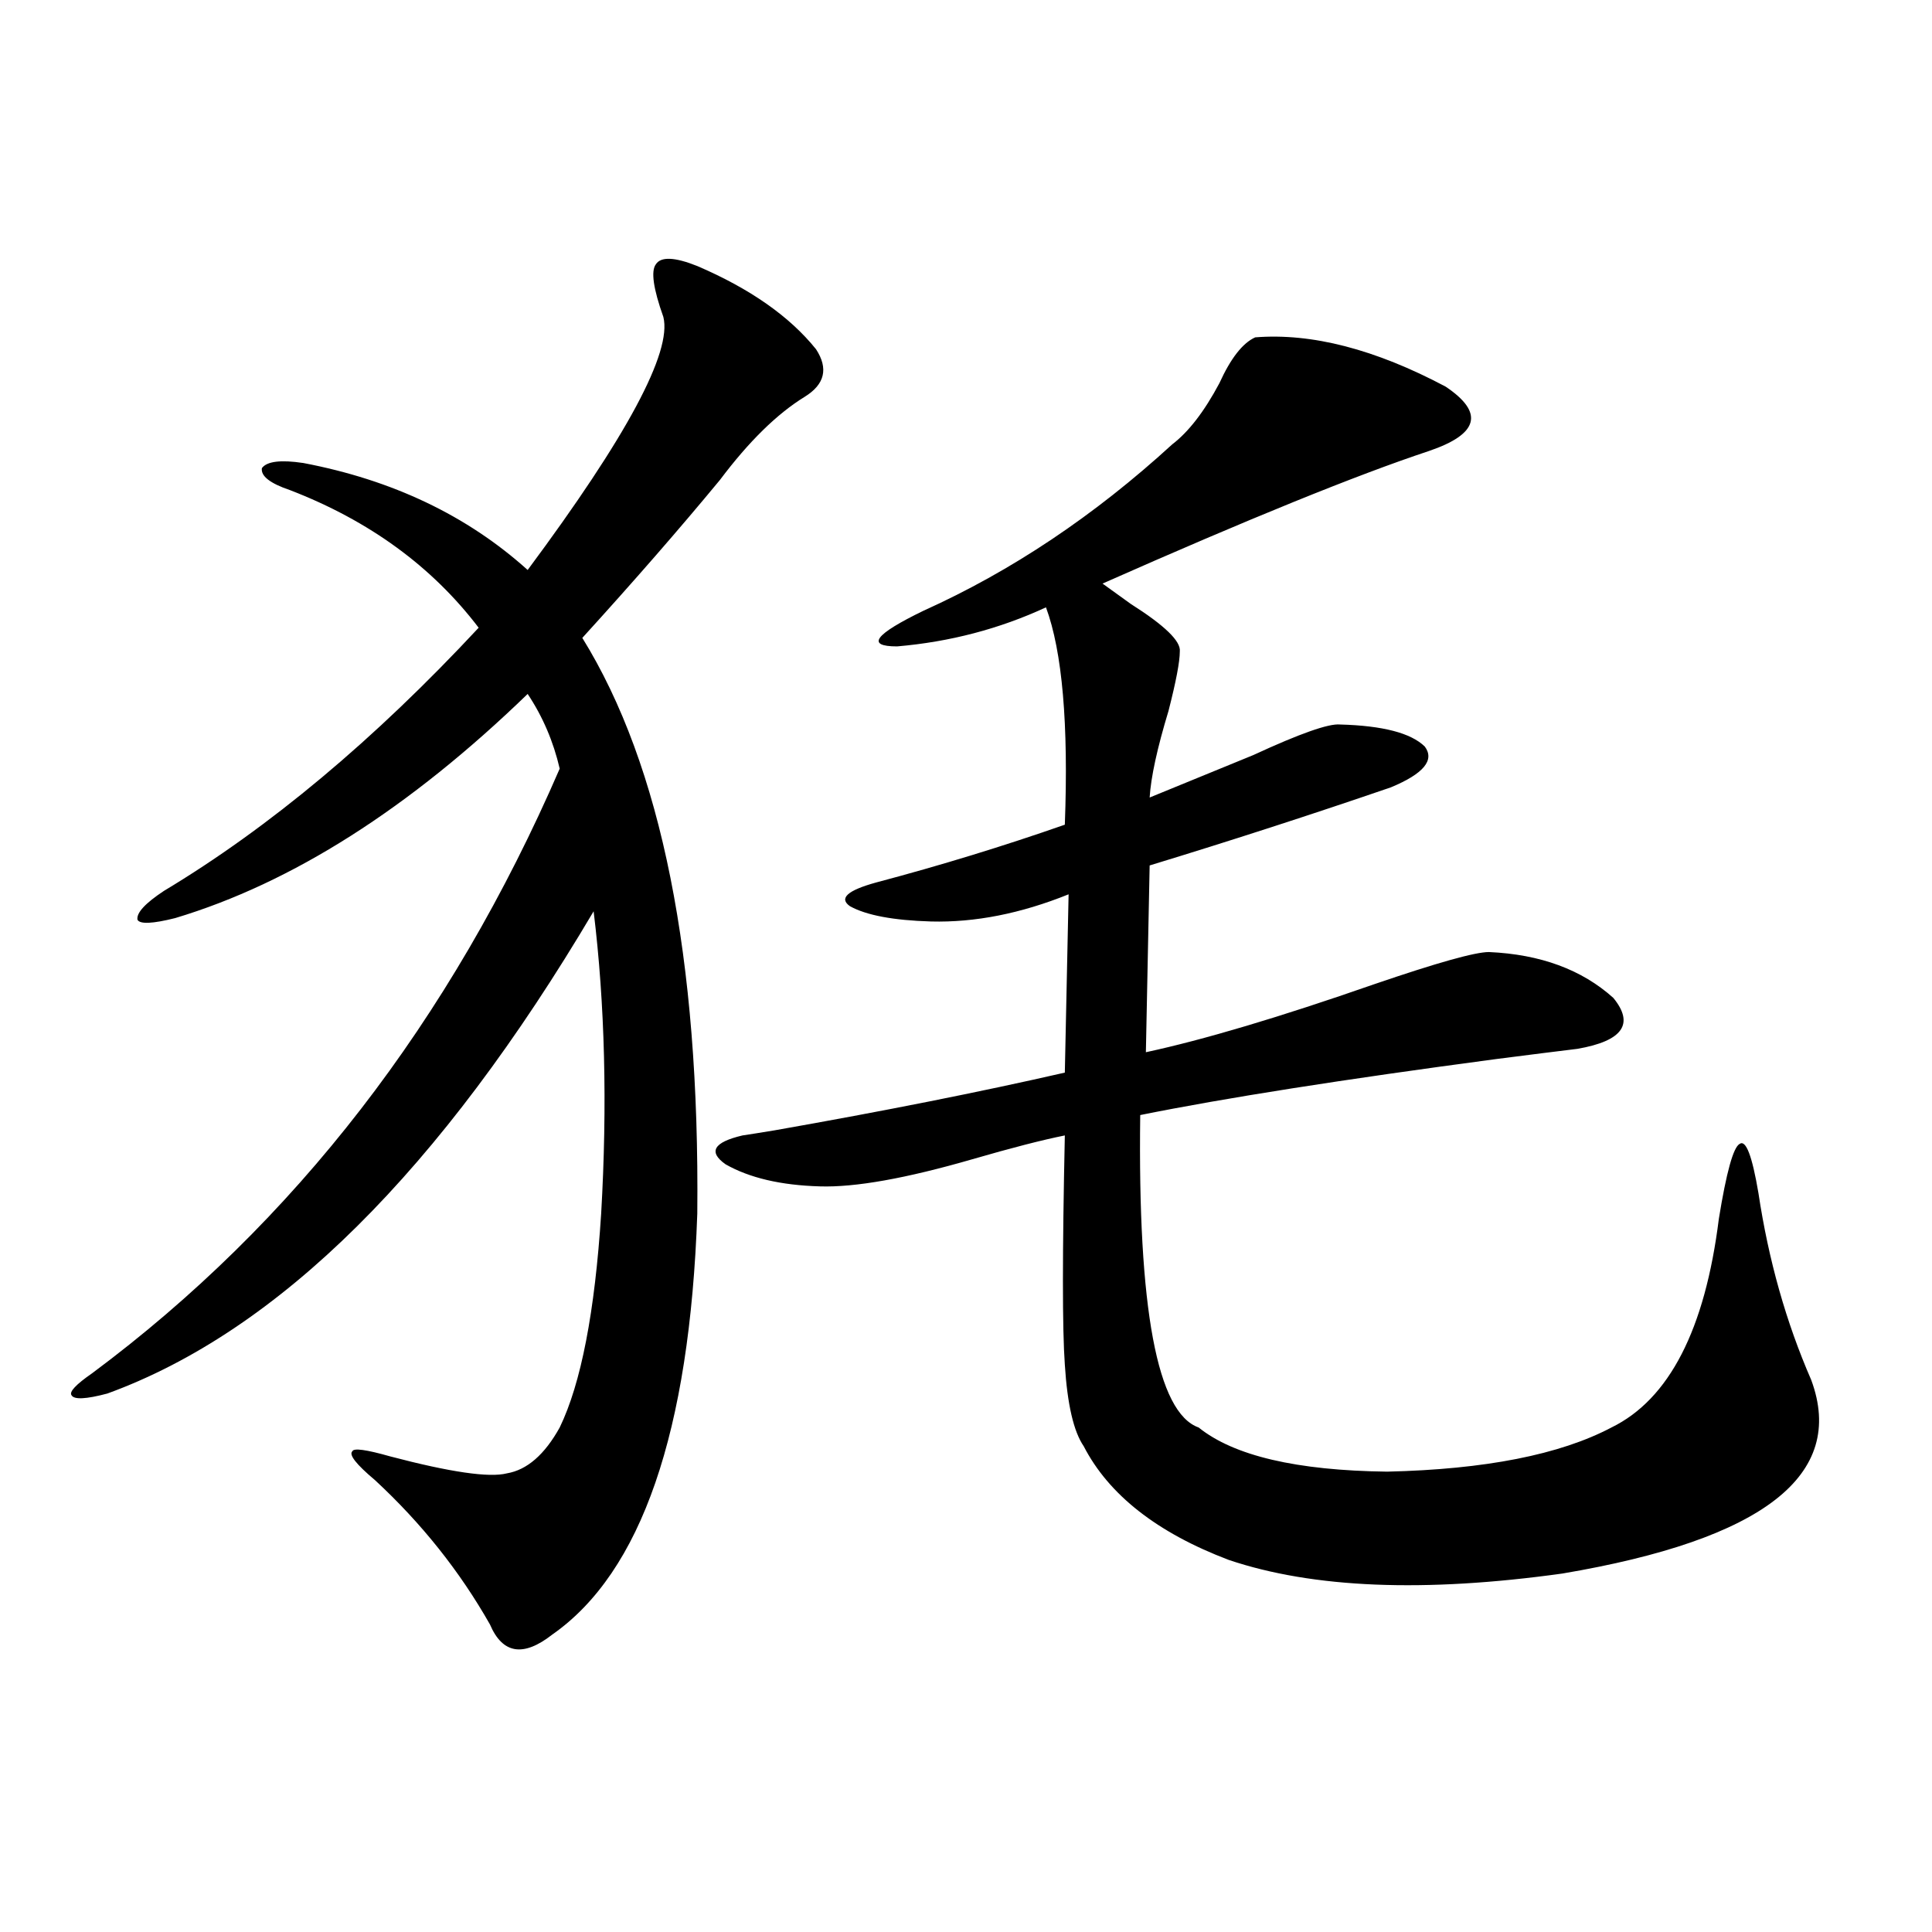 <?xml version="1.0" encoding="utf-8"?>
<!-- Generator: Adobe Illustrator 16.0.0, SVG Export Plug-In . SVG Version: 6.00 Build 0)  -->
<!DOCTYPE svg PUBLIC "-//W3C//DTD SVG 1.1//EN" "http://www.w3.org/Graphics/SVG/1.1/DTD/svg11.dtd">
<svg version="1.1" id="图层_1" xmlns="http://www.w3.org/2000/svg" xmlns:xlink="http://www.w3.org/1999/xlink" x="0px" y="0px"
	 width="1000px" height="1000px" viewBox="0 0 1000 1000" enable-background="new 0 0 1000 1000" xml:space="preserve">
<path d="M360.918,137.699c27.316,11.729,47.804,26.079,61.462,43.066c6.494,9.971,4.543,18.169-5.854,24.609
	c-14.313,8.789-28.947,23.154-43.901,43.066c-20.822,25.2-44.557,52.446-71.218,81.738c40.975,66.221,60.807,165.537,59.511,297.949
	c-3.902,113.091-28.947,185.752-75.12,217.969c-14.969,11.715-25.7,9.957-32.194-5.273c-15.609-27.534-35.456-52.432-59.511-74.707
	c-9.756-8.198-13.658-13.184-11.707-14.941c0.641-1.758,7.149-0.879,19.512,2.637c31.219,8.213,51.371,11.138,60.486,8.789
	c10.396-1.758,19.512-9.668,27.316-23.73c11.052-22.852,18.201-59.766,21.463-110.742c3.247-56.25,1.951-108.394-3.902-156.445
	C227.903,605.868,144.003,689.076,55.56,721.293c-11.066,2.939-17.24,3.228-18.536,0.879c-1.311-1.758,2.271-5.562,10.731-11.426
	c104.708-77.92,185.361-182.222,241.945-312.891c-3.262-14.063-8.78-26.943-16.585-38.672
	c-61.142,59.189-121.948,97.861-182.435,116.016c-11.707,2.939-18.216,3.228-19.512,0.879c-0.655-3.516,3.902-8.486,13.658-14.941
	c54.633-32.808,108.931-78.223,162.923-136.23c-24.069-31.641-56.584-55.371-97.559-71.191
	c-10.411-3.516-15.289-7.319-14.634-11.426c2.592-3.516,9.756-4.395,21.463-2.637c46.173,8.789,84.876,27.246,116.095,55.371
	c51.371-69.131,74.785-112.788,70.242-130.957c-5.213-14.639-6.509-23.73-3.902-27.246
	C342.047,132.729,349.211,133.017,360.918,137.699z M649.691,174.613c29.268-2.334,62.103,6.152,98.534,25.488
	c20.152,13.486,17.226,24.609-8.78,33.398c-37.072,12.305-93.336,35.156-168.776,68.555c3.247,2.349,8.125,5.864,14.634,10.547
	c17.561,11.138,26.006,19.336,25.365,24.609c0,5.273-1.951,15.532-5.854,30.762c-5.854,19.336-9.115,34.277-9.756,44.824
	c14.299-5.85,32.194-13.184,53.657-21.973c24.055-11.123,39.023-16.396,44.877-15.82c22.104,0.591,36.737,4.395,43.901,11.426
	c5.198,7.031-0.655,14.063-17.561,21.094c-40.975,14.063-82.604,27.549-124.875,40.43l-1.951,96.68
	c29.908-6.44,69.267-18.154,118.046-35.156c32.515-11.123,52.347-16.699,59.511-16.699c26.661,1.182,48.124,9.092,64.389,23.73
	c11.052,13.486,4.878,22.275-18.536,26.367c-9.756,1.182-23.749,2.939-41.95,5.273c-79.357,10.547-140.819,20.215-184.386,29.004
	c-1.311,100.195,8.78,154.111,30.243,161.719c18.201,14.653,50.73,22.275,97.559,22.852c50.73-1.167,89.419-8.789,116.095-22.852
	c29.908-14.639,48.444-50.674,55.608-108.105c3.902-24.019,7.47-36.914,10.731-38.672c3.247-2.334,6.494,6.152,9.756,25.488
	c5.198,34.58,14.299,66.797,27.316,96.68c18.201,49.219-24.725,82.617-128.777,100.195c-71.553,9.971-129.112,7.622-172.679-7.031
	c-37.072-14.063-62.117-33.687-75.12-58.887c-5.213-7.607-8.46-21.67-9.756-42.188c-1.311-18.154-1.311-57.705,0-118.652
	c-11.707,2.349-27.651,6.455-47.804,12.305c-34.48,9.971-60.821,14.653-79.022,14.063c-20.167-0.576-36.432-4.395-48.779-11.426
	c-9.115-6.44-6.188-11.426,8.78-14.941c3.902-0.576,9.421-1.455,16.585-2.637c56.584-9.956,106.659-19.912,150.24-29.883
	l1.951-92.285c-24.725,9.971-48.459,14.653-71.218,14.063c-19.512-0.576-33.505-3.213-41.95-7.91
	c-5.854-4.092-1.311-8.198,13.658-12.305c33.17-8.789,65.685-18.745,97.559-29.883c1.951-52.144-1.311-89.648-9.756-112.5
	c-24.069,11.138-49.755,17.881-77.071,20.215c-16.265,0-11.707-6.152,13.658-18.457c45.518-20.503,88.443-49.219,128.777-86.133
	c8.445-6.44,16.585-16.987,24.39-31.641C637.009,185.463,643.183,177.553,649.691,174.613z"/>
</svg>
